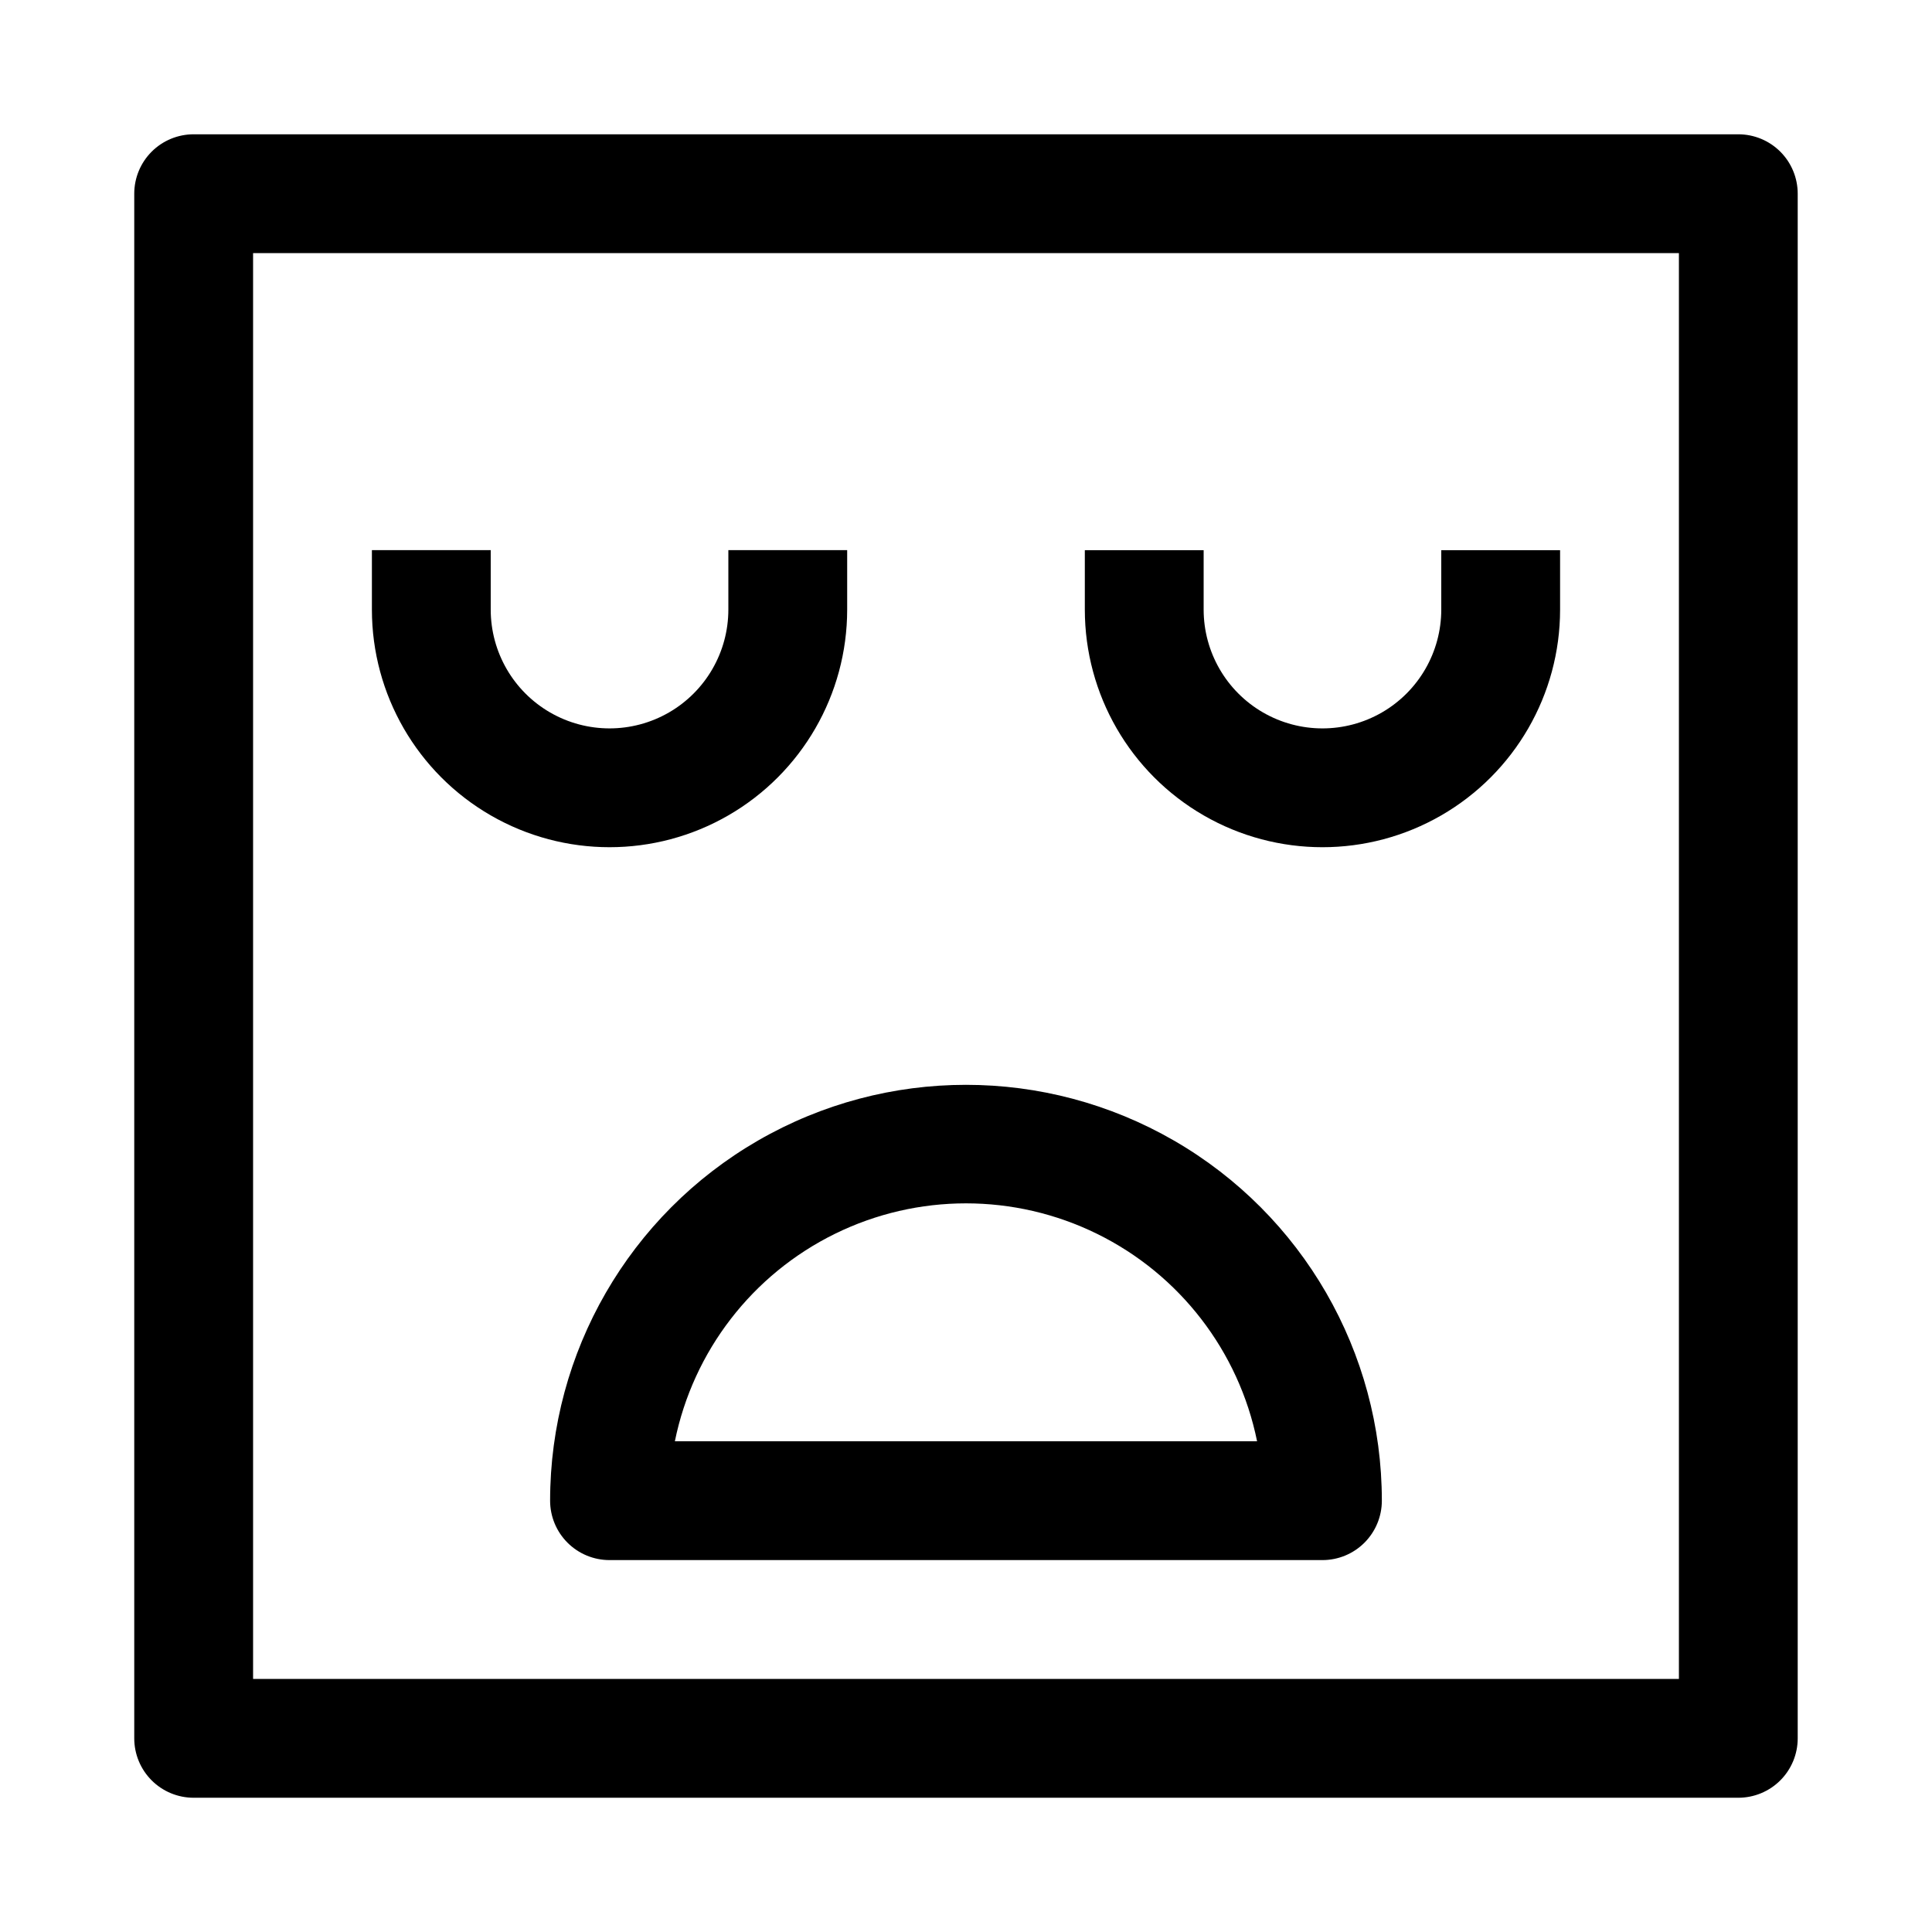 <?xml version="1.0" encoding="UTF-8"?>
<!-- Uploaded to: ICON Repo, www.svgrepo.com, Generator: ICON Repo Mixer Tools -->
<svg fill="#000000" width="800px" height="800px" version="1.1" viewBox="144 144 512 512" xmlns="http://www.w3.org/2000/svg">
 <path d="m494.46 557.44h-188.93c-4.176 0-8.18-1.656-11.133-4.609s-4.613-6.957-4.613-11.133c0-39.375 21.008-75.758 55.105-95.445 34.098-19.684 76.109-19.684 110.21 0 34.102 19.688 55.105 56.07 55.105 95.445 0 4.176-1.66 8.18-4.613 11.133-2.949 2.953-6.957 4.609-11.133 4.609zm-171.61-31.488h154.29c-4.856-23.91-20.523-44.219-42.422-54.98-21.898-10.762-47.551-10.762-69.449 0-21.895 10.762-37.566 31.07-42.422 54.98zm45.66-220.41v-15.746h-31.488v15.746c0 11.25-6.004 21.645-15.746 27.27-9.742 5.625-21.746 5.625-31.488 0-9.742-5.625-15.742-16.02-15.742-27.27v-15.746h-31.488v15.746c0 22.5 12.004 43.289 31.488 54.539s43.492 11.25 62.977 0c19.484-11.25 31.488-32.039 31.488-54.539zm236.16 314.88h-409.35c-4.176 0-8.18-1.656-11.133-4.609-2.949-2.953-4.609-6.957-4.609-11.133v-409.35c0-4.176 1.66-8.18 4.609-11.133 2.953-2.949 6.957-4.609 11.133-4.609h409.35c4.176 0 8.18 1.66 11.133 4.609 2.953 2.953 4.609 6.957 4.609 11.133v409.35c0 4.176-1.656 8.18-4.609 11.133-2.953 2.953-6.957 4.609-11.133 4.609zm-393.6-31.488h377.86v-377.86h-377.86zm346.37-283.39v-15.746h-31.488v15.746c0 11.25-6 21.645-15.742 27.27-9.742 5.625-21.746 5.625-31.488 0s-15.742-16.02-15.742-27.27v-15.746h-31.488v15.746c0 22.5 12 43.289 31.488 54.539 19.484 11.25 43.488 11.25 62.973 0 19.488-11.25 31.488-32.039 31.488-54.539z"/>
</svg>